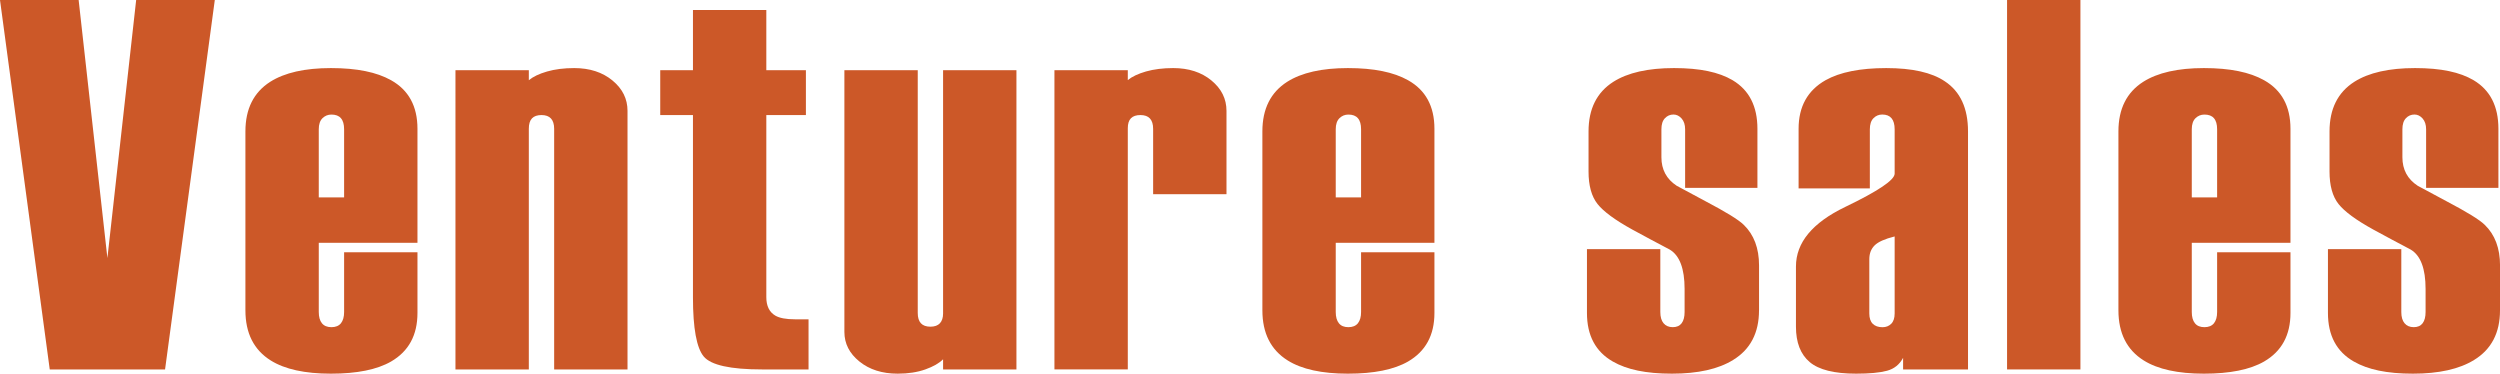 <?xml version="1.0" encoding="UTF-8"?>
<svg id="uuid-766b113f-c37b-4ab1-99a4-4a4fe18e1222" data-name="Layer 2" xmlns="http://www.w3.org/2000/svg" viewBox="0 0 568.43 84.96">
  <defs>
    <style>
      .uuid-ddaf359a-8aff-489c-8aaa-2ffb7dac2b34 {
        fill: #cc5828;
      }
    </style>
  </defs>
  <g id="uuid-16647c57-9fba-4ebf-981d-3b458422ac4d" data-name="Layer 1">
    <g>
      <path class="uuid-ddaf359a-8aff-489c-8aaa-2ffb7dac2b34" d="M48.84,0l-11.31,84H11.31L0,0h17.88l6.54,58.68L30.96,0h17.88Z"/>
      <path class="uuid-ddaf359a-8aff-489c-8aaa-2ffb7dac2b34" d="M94.92,71.16c0,5.04-2,8.72-6,11.04-3.2,1.84-7.76,2.76-13.68,2.76s-10.48-1-13.68-3c-3.84-2.4-5.76-6.2-5.76-11.4V29.88c0-5.12,1.88-8.88,5.64-11.28,3.28-2.08,7.88-3.12,13.8-3.12s10.4.92,13.68,2.76c4,2.24,6,5.92,6,11.04v25.92h-22.44v15.74c0,1.11.24,1.97.72,2.56s1.2.89,2.16.89,1.68-.3,2.16-.89c.48-.6.72-1.45.72-2.56v-13.58h16.68v13.8ZM78.24,44.88v-15.5c0-1.11-.24-1.95-.72-2.5-.48-.56-1.2-.83-2.16-.83-.8,0-1.48.28-2.04.83-.56.56-.84,1.39-.84,2.5v15.5h5.76Z"/>
      <path class="uuid-ddaf359a-8aff-489c-8aaa-2ffb7dac2b34" d="M142.68,84h-16.68V29.29c0-2.08-.96-3.13-2.88-3.13-.96,0-1.68.25-2.16.75-.48.5-.72,1.29-.72,2.37v54.72h-16.68V15.96h16.68v2.28c.96-.8,2.34-1.46,4.14-1.98,1.8-.52,3.86-.78,6.18-.78,3.52,0,6.42.94,8.7,2.82,2.28,1.88,3.42,4.18,3.42,6.9v58.8Z"/>
      <path class="uuid-ddaf359a-8aff-489c-8aaa-2ffb7dac2b34" d="M183.84,84h-10.56c-7.2,0-11.62-.98-13.26-2.93-1.64-1.96-2.46-6.45-2.46-13.47V26.16h-7.44v-10.2h7.44V2.28h16.68v13.68h9v10.2h-9v41.4c0,2,.68,3.4,2.04,4.2.96.56,2.44.84,4.44.84h3.12v11.4Z"/>
      <path class="uuid-ddaf359a-8aff-489c-8aaa-2ffb7dac2b34" d="M231.11,84h-16.68v-2.31c-.88.89-2.22,1.66-4.02,2.3-1.8.64-3.9.97-6.3.97-3.52,0-6.42-.92-8.7-2.76-2.28-1.84-3.42-4.08-3.42-6.72V15.96h16.68v55.21c0,2.08.96,3.11,2.88,3.11.96,0,1.68-.26,2.16-.78.48-.52.72-1.26.72-2.22V15.96h16.68v68.04Z"/>
      <path class="uuid-ddaf359a-8aff-489c-8aaa-2ffb7dac2b34" d="M278.87,44.16h-16.68v-14.86c0-2.09-.96-3.14-2.88-3.14-.96,0-1.68.24-2.16.72-.48.48-.72,1.24-.72,2.28v54.83h-16.68V15.96h16.68v2.25c.96-.79,2.34-1.44,4.14-1.96,1.8-.51,3.86-.77,6.18-.77,3.52,0,6.42.94,8.7,2.82,2.28,1.88,3.42,4.18,3.42,6.9v18.96Z"/>
      <path class="uuid-ddaf359a-8aff-489c-8aaa-2ffb7dac2b34" d="M326.15,71.16c0,5.04-2,8.72-6,11.04-3.2,1.84-7.76,2.76-13.68,2.76s-10.48-1-13.68-3c-3.84-2.4-5.76-6.2-5.76-11.4V29.88c0-5.12,1.88-8.88,5.64-11.28,3.28-2.08,7.88-3.12,13.8-3.12s10.4.92,13.68,2.76c4,2.24,6,5.92,6,11.04v25.92h-22.44v15.74c0,1.11.24,1.97.72,2.56.48.6,1.2.89,2.16.89s1.68-.3,2.16-.89c.48-.6.72-1.45.72-2.56v-13.58h16.68v13.8ZM309.47,44.88v-15.5c0-1.11-.24-1.95-.72-2.5-.48-.56-1.2-.83-2.16-.83-.8,0-1.48.28-2.04.83-.56.56-.84,1.39-.84,2.5v15.5h5.76Z"/>
      <path class="uuid-ddaf359a-8aff-489c-8aaa-2ffb7dac2b34" d="M399.95,70.56c0,5.12-1.96,8.88-5.88,11.28-3.36,2.08-8,3.12-13.92,3.12s-10.24-.92-13.44-2.76c-3.92-2.24-5.88-5.92-5.88-11.04v-14.52h16.68v14.3c0,1.11.24,1.97.74,2.56s1.19.89,2.09.89,1.57-.3,2.02-.89c.45-.6.67-1.45.67-2.56v-5.24c0-4.61-1.12-7.59-3.36-8.94-3.04-1.6-5.88-3.12-8.52-4.56-3.92-2.16-6.56-4.1-7.92-5.82-1.36-1.72-2.04-4.18-2.04-7.38v-9.12c0-5.12,1.88-8.88,5.64-11.28,3.28-2.08,7.88-3.12,13.8-3.12s10.2.92,13.32,2.76c3.76,2.24,5.64,5.92,5.64,11.04v13.44h-16.44v-13.32c0-1.04-.27-1.86-.8-2.46-.54-.6-1.15-.9-1.84-.9-.77,0-1.42.28-1.95.84-.54.56-.8,1.4-.8,2.52v6.36c0,2.8,1.16,4.96,3.48,6.48l6.48,3.48c4.72,2.48,7.64,4.28,8.76,5.4,2.32,2.24,3.48,5.32,3.48,9.24v10.2Z"/>
      <path class="uuid-ddaf359a-8aff-489c-8aaa-2ffb7dac2b34" d="M447.47,84h-14.76v-2.64c-.8,1.52-2.02,2.5-3.66,2.94-1.64.44-3.98.66-7.02.66-4.96,0-8.48-.88-10.56-2.64-2.08-1.76-3.12-4.44-3.12-8.04v-13.68c0-5.44,3.74-9.96,11.22-13.56,7.48-3.6,11.22-6.12,11.22-7.56v-10.08c0-1.12-.24-1.96-.71-2.52-.47-.56-1.17-.84-2.11-.84-.78,0-1.45.28-2,.84-.55.56-.82,1.4-.82,2.52v13.44h-16.2v-13.56c0-5.04,2.04-8.72,6.12-11.04,3.28-1.84,7.88-2.76,13.8-2.76s10.36,1,13.32,3c3.52,2.32,5.28,6.12,5.28,11.4v54.12ZM430.79,71.28v-17.52c-2.24.56-3.76,1.24-4.56,2.04-.8.8-1.2,1.84-1.2,3.12v12.36c0,1.04.26,1.82.78,2.34.52.52,1.26.78,2.22.78.8,0,1.46-.26,1.98-.78.52-.52.78-1.3.78-2.34Z"/>
      <path class="uuid-ddaf359a-8aff-489c-8aaa-2ffb7dac2b34" d="M473.03,84h-16.68V0h16.68v84Z"/>
      <path class="uuid-ddaf359a-8aff-489c-8aaa-2ffb7dac2b34" d="M520.79,71.16c0,5.04-2,8.72-6,11.04-3.2,1.84-7.76,2.76-13.68,2.76s-10.48-1-13.68-3c-3.84-2.4-5.76-6.2-5.76-11.4V29.88c0-5.12,1.88-8.88,5.64-11.28,3.28-2.08,7.88-3.12,13.8-3.12s10.4.92,13.68,2.76c4,2.24,6,5.92,6,11.04v25.92h-22.44v15.74c0,1.11.24,1.97.72,2.56.48.6,1.2.89,2.16.89s1.68-.3,2.16-.89c.48-.6.72-1.45.72-2.56v-13.58h16.68v13.8ZM504.11,44.88v-15.5c0-1.11-.24-1.95-.72-2.5-.48-.56-1.2-.83-2.16-.83-.8,0-1.48.28-2.04.83-.56.56-.84,1.39-.84,2.5v15.5h5.76Z"/>
      <path class="uuid-ddaf359a-8aff-489c-8aaa-2ffb7dac2b34" d="M568.43,70.56c0,5.12-1.96,8.88-5.88,11.28-3.36,2.08-8,3.12-13.92,3.12s-10.24-.92-13.44-2.76c-3.92-2.24-5.88-5.92-5.88-11.04v-14.52h16.68v14.3c0,1.11.24,1.97.74,2.56s1.19.89,2.09.89,1.57-.3,2.02-.89c.45-.6.67-1.45.67-2.56v-5.24c0-4.61-1.12-7.59-3.36-8.94-3.04-1.6-5.88-3.12-8.52-4.56-3.92-2.16-6.56-4.1-7.92-5.82-1.36-1.72-2.04-4.18-2.04-7.38v-9.12c0-5.12,1.88-8.88,5.64-11.28,3.28-2.08,7.88-3.12,13.8-3.12s10.2.92,13.32,2.76c3.76,2.24,5.64,5.92,5.64,11.04v13.44h-16.44v-13.32c0-1.04-.27-1.86-.8-2.46-.54-.6-1.15-.9-1.84-.9-.77,0-1.42.28-1.95.84-.54.56-.8,1.4-.8,2.52v6.36c0,2.8,1.16,4.96,3.48,6.48l6.48,3.48c4.72,2.48,7.64,4.28,8.76,5.4,2.32,2.24,3.48,5.32,3.48,9.24v10.2Z"/>
    </g>
  </g>
</svg>